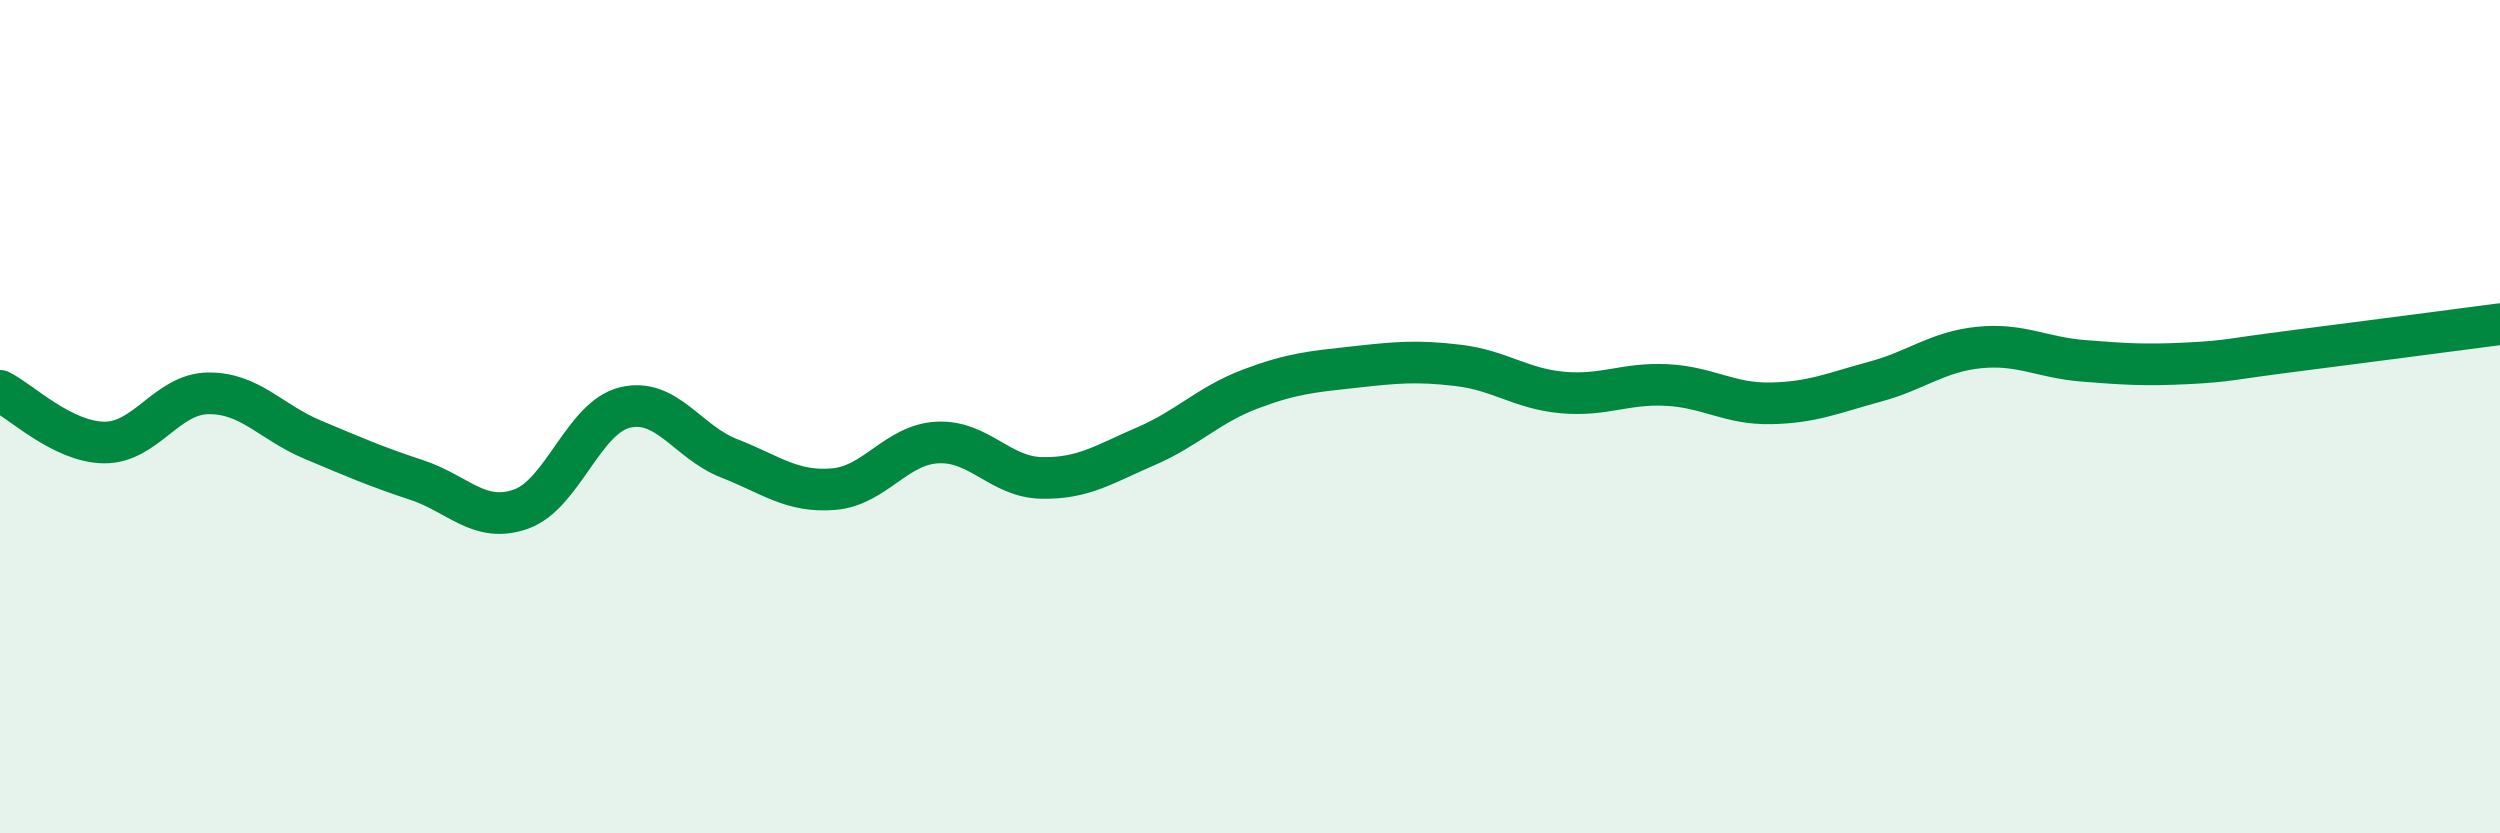 
    <svg width="60" height="20" viewBox="0 0 60 20" xmlns="http://www.w3.org/2000/svg">
      <path
        d="M 0,9.38 C 0.5,9.63 1.5,10.61 2.5,10.62 C 3.5,10.63 4,9.45 5,9.44 C 6,9.43 6.5,10.13 7.5,10.55 C 8.5,10.97 9,11.19 10,11.52 C 11,11.85 11.5,12.57 12.5,12.22 C 13.5,11.87 14,10.02 15,9.78 C 16,9.54 16.5,10.61 17.5,11 C 18.5,11.39 19,11.82 20,11.74 C 21,11.66 21.5,10.67 22.5,10.62 C 23.5,10.57 24,11.45 25,11.47 C 26,11.49 26.5,11.14 27.5,10.71 C 28.5,10.28 29,9.72 30,9.34 C 31,8.96 31.5,8.92 32.5,8.81 C 33.5,8.7 34,8.65 35,8.77 C 36,8.89 36.5,9.33 37.5,9.42 C 38.5,9.51 39,9.19 40,9.24 C 41,9.29 41.5,9.7 42.5,9.68 C 43.5,9.66 44,9.43 45,9.16 C 46,8.89 46.5,8.44 47.5,8.34 C 48.5,8.24 49,8.58 50,8.66 C 51,8.74 51.5,8.77 52.5,8.72 C 53.5,8.67 53.5,8.62 55,8.43 C 56.5,8.24 59,7.91 60,7.78L60 20L0 20Z"
        fill="#008740"
        opacity="0.1"
        stroke-linecap="round"
        stroke-linejoin="round"
      />
      <path
        d="M 0,9.38 C 0.5,9.63 1.5,10.61 2.5,10.62 C 3.5,10.63 4,9.45 5,9.44 C 6,9.43 6.5,10.13 7.5,10.55 C 8.5,10.97 9,11.19 10,11.52 C 11,11.85 11.5,12.57 12.5,12.22 C 13.5,11.87 14,10.02 15,9.78 C 16,9.54 16.5,10.61 17.5,11 C 18.5,11.39 19,11.82 20,11.74 C 21,11.66 21.5,10.67 22.5,10.62 C 23.5,10.57 24,11.45 25,11.47 C 26,11.49 26.5,11.14 27.5,10.71 C 28.5,10.28 29,9.72 30,9.34 C 31,8.96 31.5,8.92 32.5,8.81 C 33.5,8.7 34,8.65 35,8.77 C 36,8.89 36.5,9.33 37.5,9.42 C 38.5,9.51 39,9.19 40,9.24 C 41,9.29 41.5,9.7 42.5,9.68 C 43.5,9.66 44,9.43 45,9.16 C 46,8.89 46.5,8.44 47.5,8.34 C 48.5,8.24 49,8.58 50,8.66 C 51,8.74 51.5,8.77 52.5,8.72 C 53.5,8.67 53.5,8.62 55,8.43 C 56.5,8.24 59,7.91 60,7.78"
        stroke="#008740"
        stroke-width="1"
        fill="none"
        stroke-linecap="round"
        stroke-linejoin="round"
      />
    </svg>
  